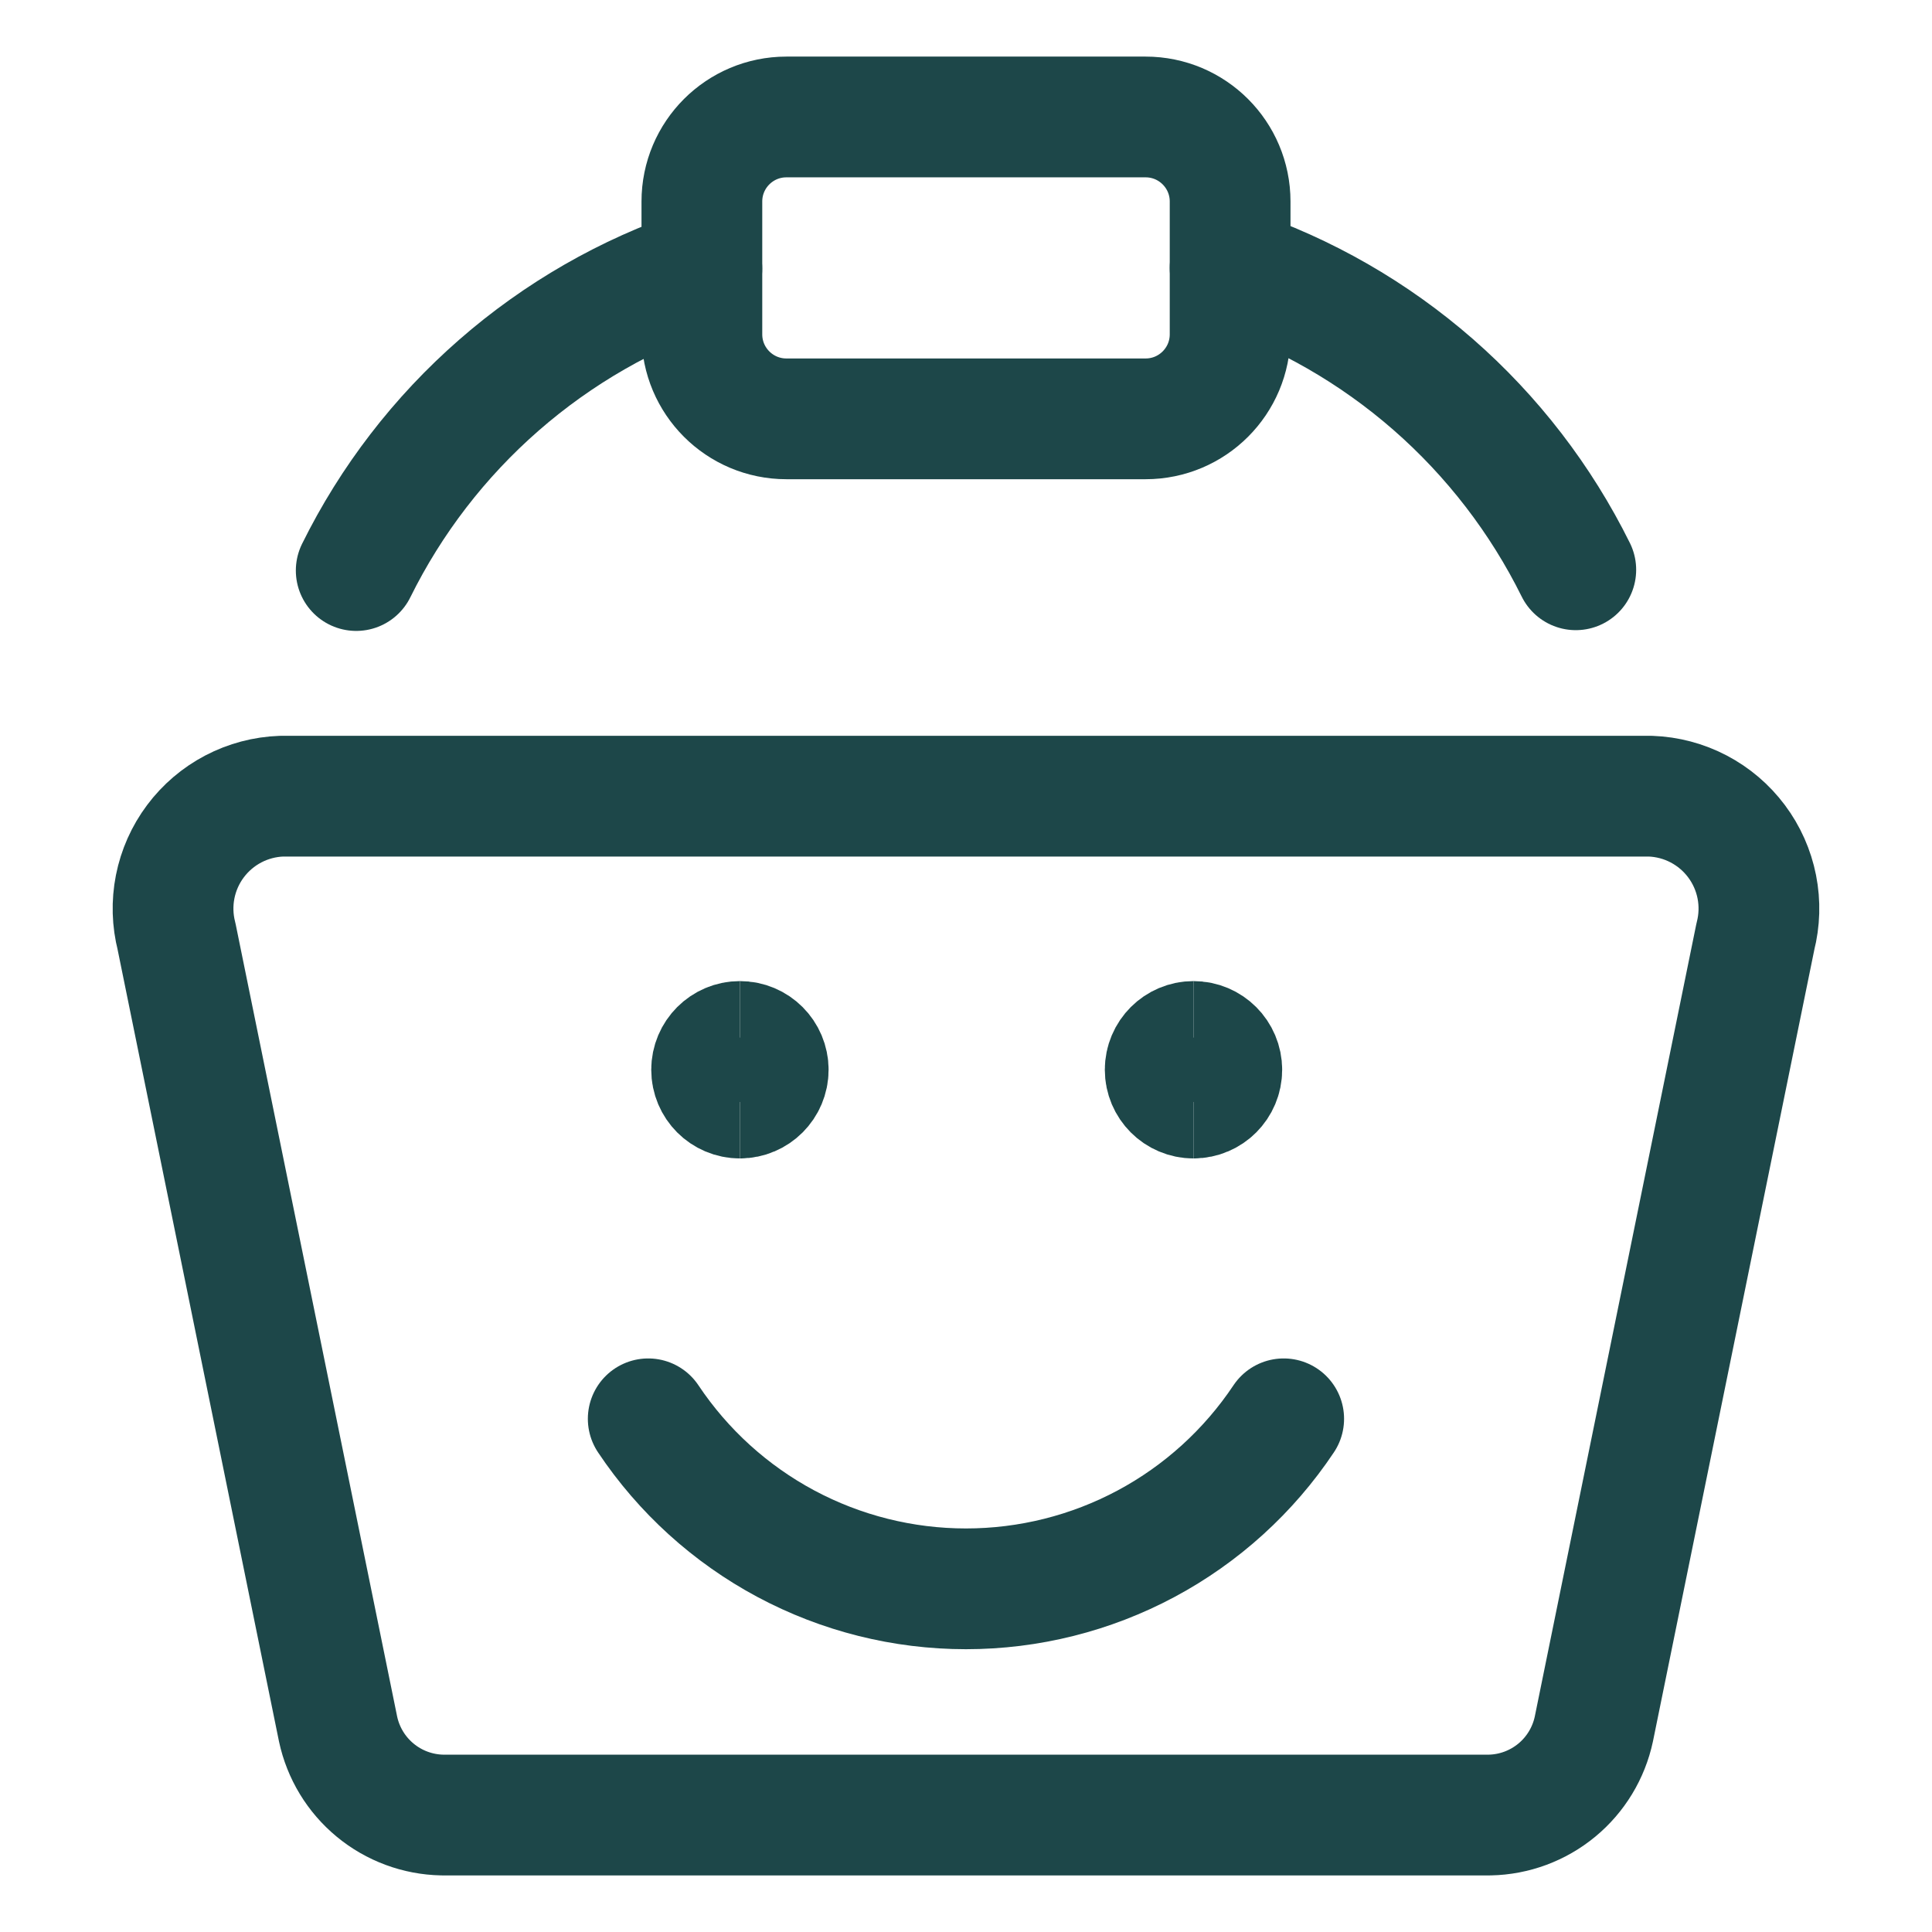 <svg width="48" height="48" viewBox="0 0 48 48" fill="none" xmlns="http://www.w3.org/2000/svg">
<path d="M17.437 6.675C15.583 7.298 13.87 8.282 12.396 9.569C10.922 10.856 9.717 12.421 8.85 14.175" stroke="#1D4749" stroke-width="3" stroke-linecap="round" stroke-linejoin="round"/>
<path d="M39.15 14.156C38.282 12.403 37.077 10.837 35.604 9.55C34.13 8.263 32.417 7.28 30.562 6.656" stroke="#1D4749" stroke-width="3" stroke-linecap="round" stroke-linejoin="round"/>
<path d="M28.462 2.906H19.538C18.378 2.906 17.438 3.846 17.438 5.006V8.306C17.438 9.466 18.378 10.406 19.538 10.406H28.462C29.622 10.406 30.562 9.466 30.562 8.306V5.006C30.562 3.846 29.622 2.906 28.462 2.906Z" stroke="#1D4749" stroke-width="3" stroke-linecap="round" stroke-linejoin="round"/>
<path d="M37.012 45.094H10.987C10.378 45.082 9.79 44.864 9.321 44.476C8.851 44.088 8.526 43.552 8.399 42.956L4.387 23.269C4.283 22.864 4.271 22.442 4.352 22.032C4.433 21.622 4.605 21.235 4.855 20.901C5.105 20.566 5.427 20.292 5.797 20.098C6.167 19.904 6.576 19.796 6.993 19.781H41.006C41.423 19.796 41.832 19.904 42.202 20.098C42.572 20.292 42.894 20.566 43.144 20.901C43.394 21.235 43.566 21.622 43.647 22.032C43.728 22.442 43.716 22.864 43.612 23.269L39.599 42.956C39.472 43.552 39.148 44.088 38.678 44.476C38.208 44.864 37.621 45.082 37.012 45.094Z" stroke="#1D4749" stroke-width="3" stroke-linecap="round" stroke-linejoin="round"/>
<path d="M18.383 27.281C17.994 27.281 17.68 26.966 17.68 26.578C17.68 26.19 17.994 25.875 18.383 25.875" stroke="#1D4749" stroke-width="3"/>
<path d="M18.383 27.281C18.771 27.281 19.086 26.966 19.086 26.578C19.086 26.19 18.771 25.875 18.383 25.875" stroke="#1D4749" stroke-width="3"/>
<path d="M29.652 27.281C29.264 27.281 28.949 26.966 28.949 26.578C28.949 26.19 29.264 25.875 29.652 25.875" stroke="#1D4749" stroke-width="3"/>
<path d="M29.652 27.281C30.041 27.281 30.355 26.966 30.355 26.578C30.355 26.19 30.041 25.875 29.652 25.875" stroke="#1D4749" stroke-width="3"/>
<path d="M31.893 35.25C31.026 36.549 29.853 37.615 28.476 38.352C27.099 39.089 25.561 39.474 23.999 39.474C22.438 39.474 20.9 39.089 19.523 38.352C18.146 37.615 16.972 36.549 16.105 35.25" stroke="#1D4749" stroke-width="3" stroke-linecap="round" stroke-linejoin="round"/>
</svg>
